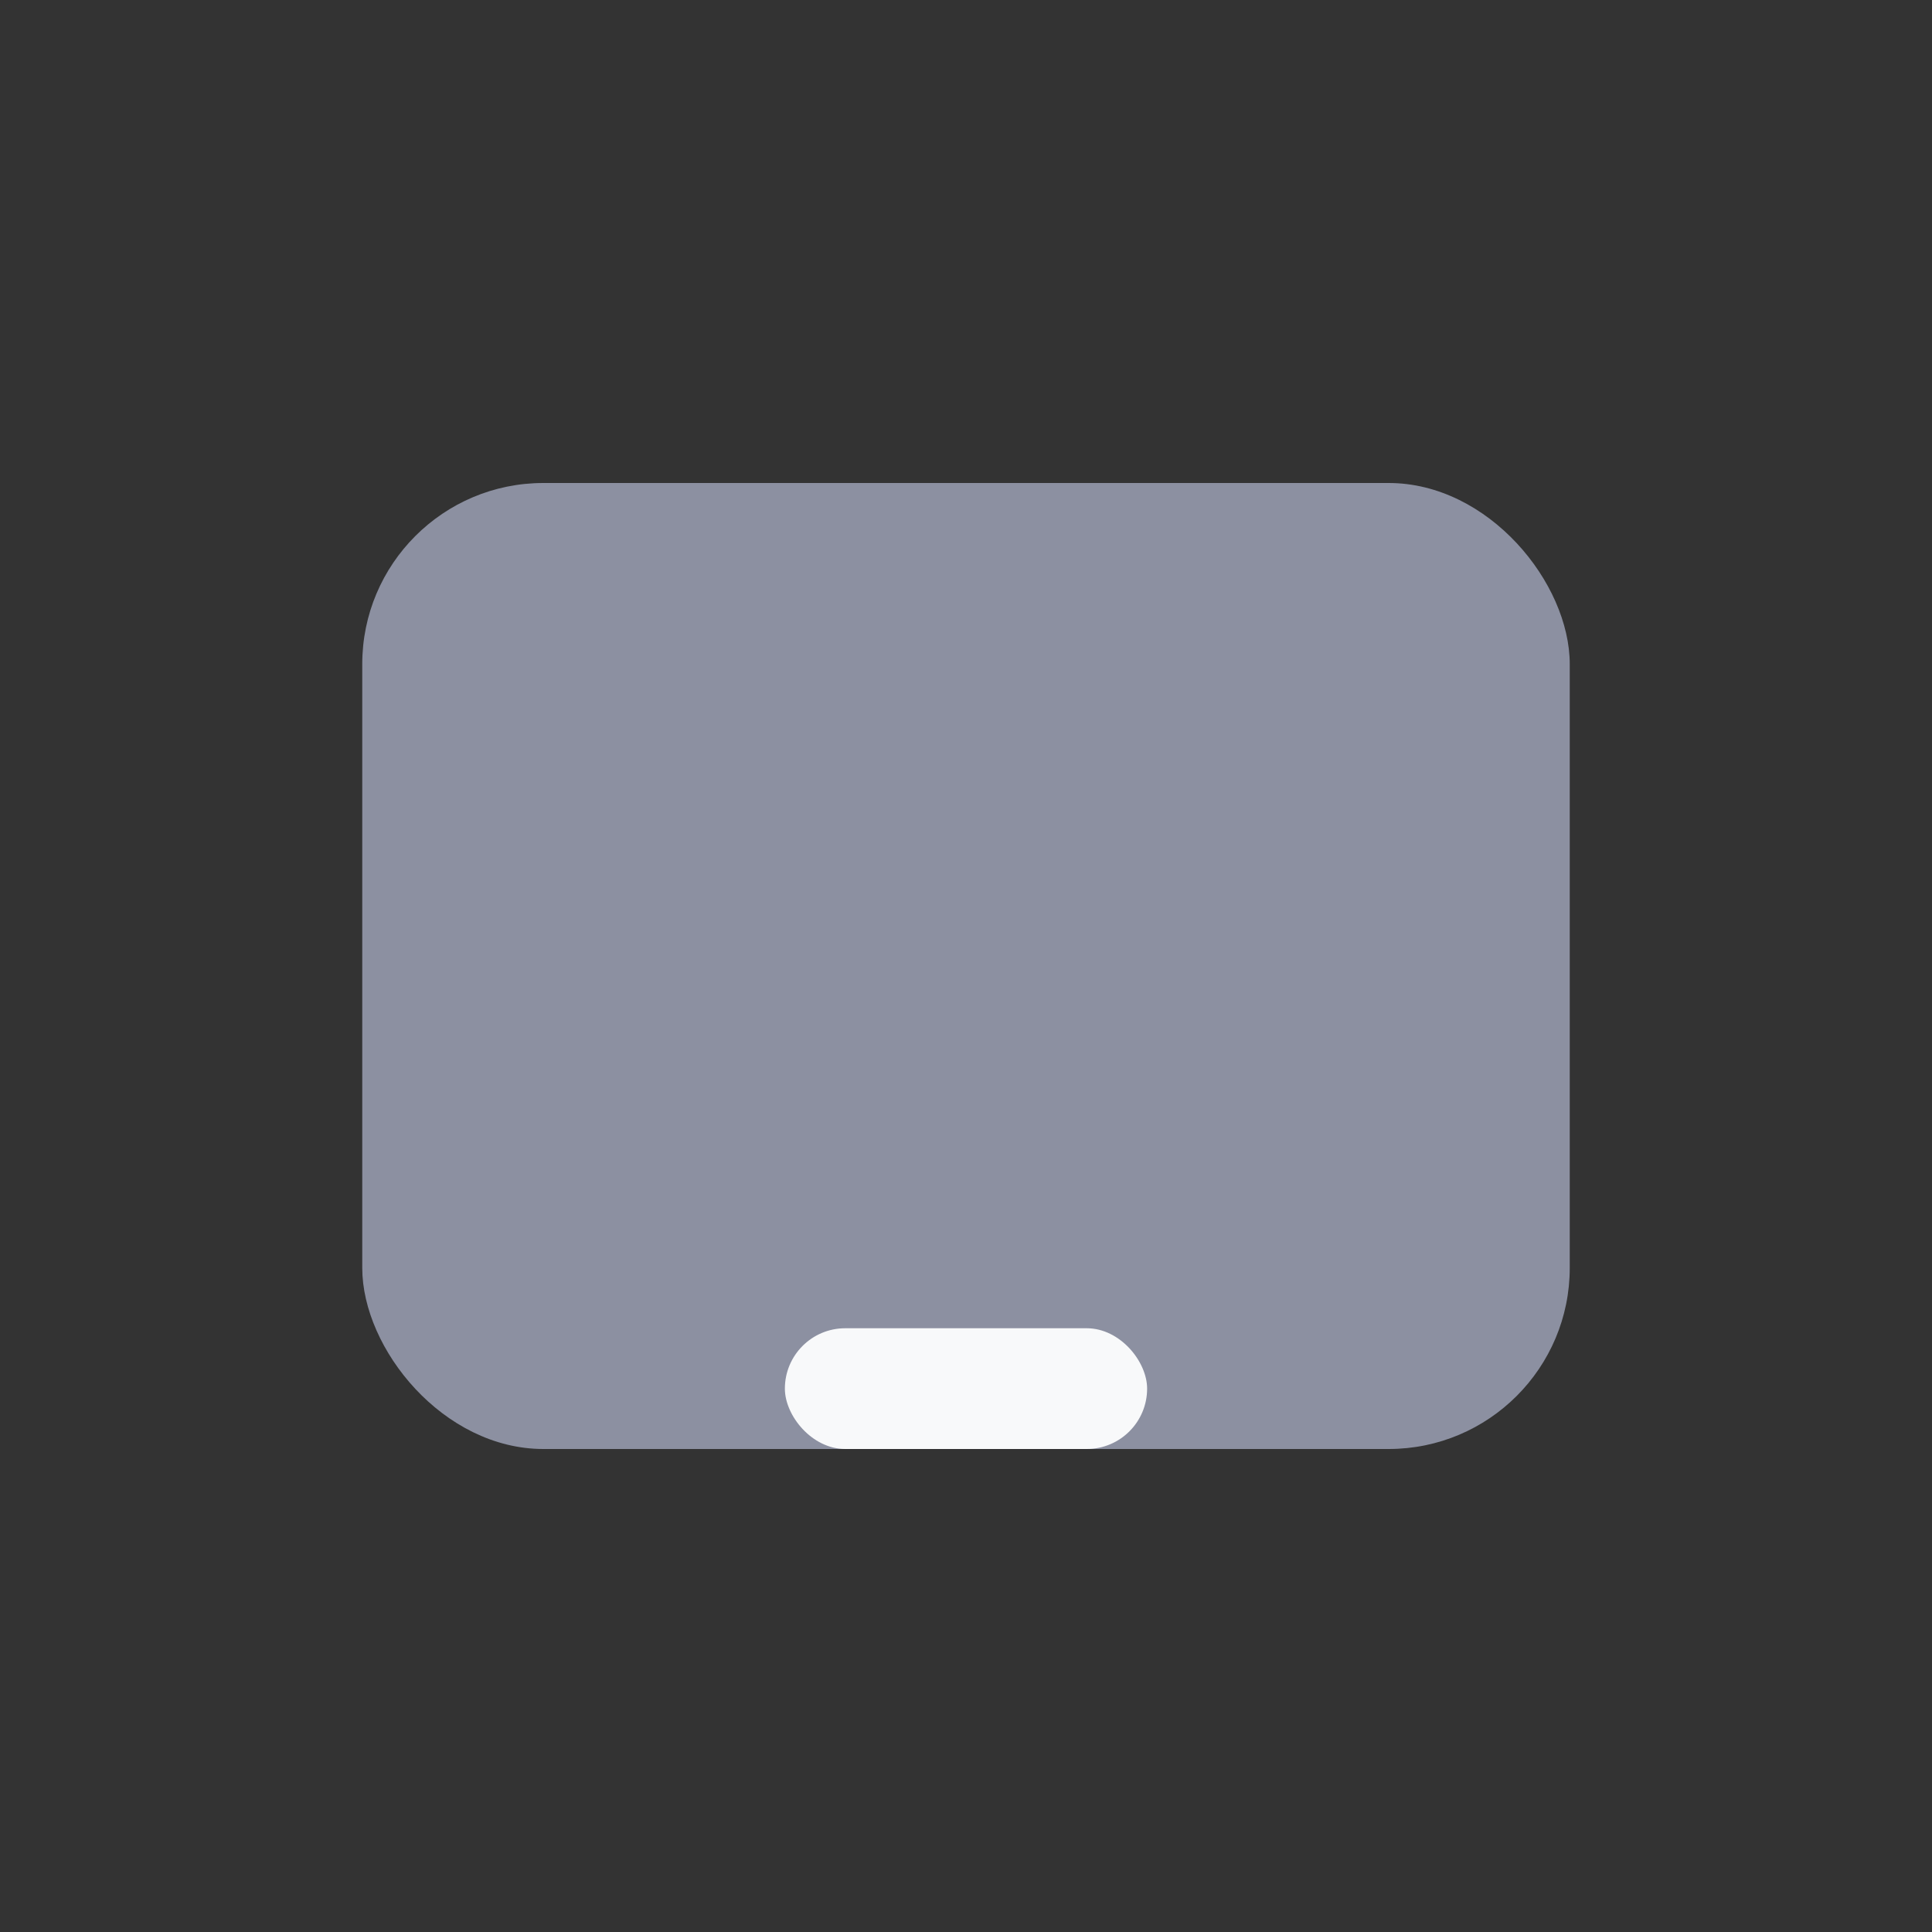 <?xml version="1.0" encoding="UTF-8"?>
<svg xmlns="http://www.w3.org/2000/svg" width="32" height="32" viewBox="0 0 32 32"><rect x="0" y="0" width="32" height="32" fill="#333333" stroke="none"/><rect x="6" y="8" width="20" height="16" rx="3" fill="#8C90A1"/><rect x="13" y="22" width="6" height="2" rx="1" fill="#F8F9FA"/></svg>